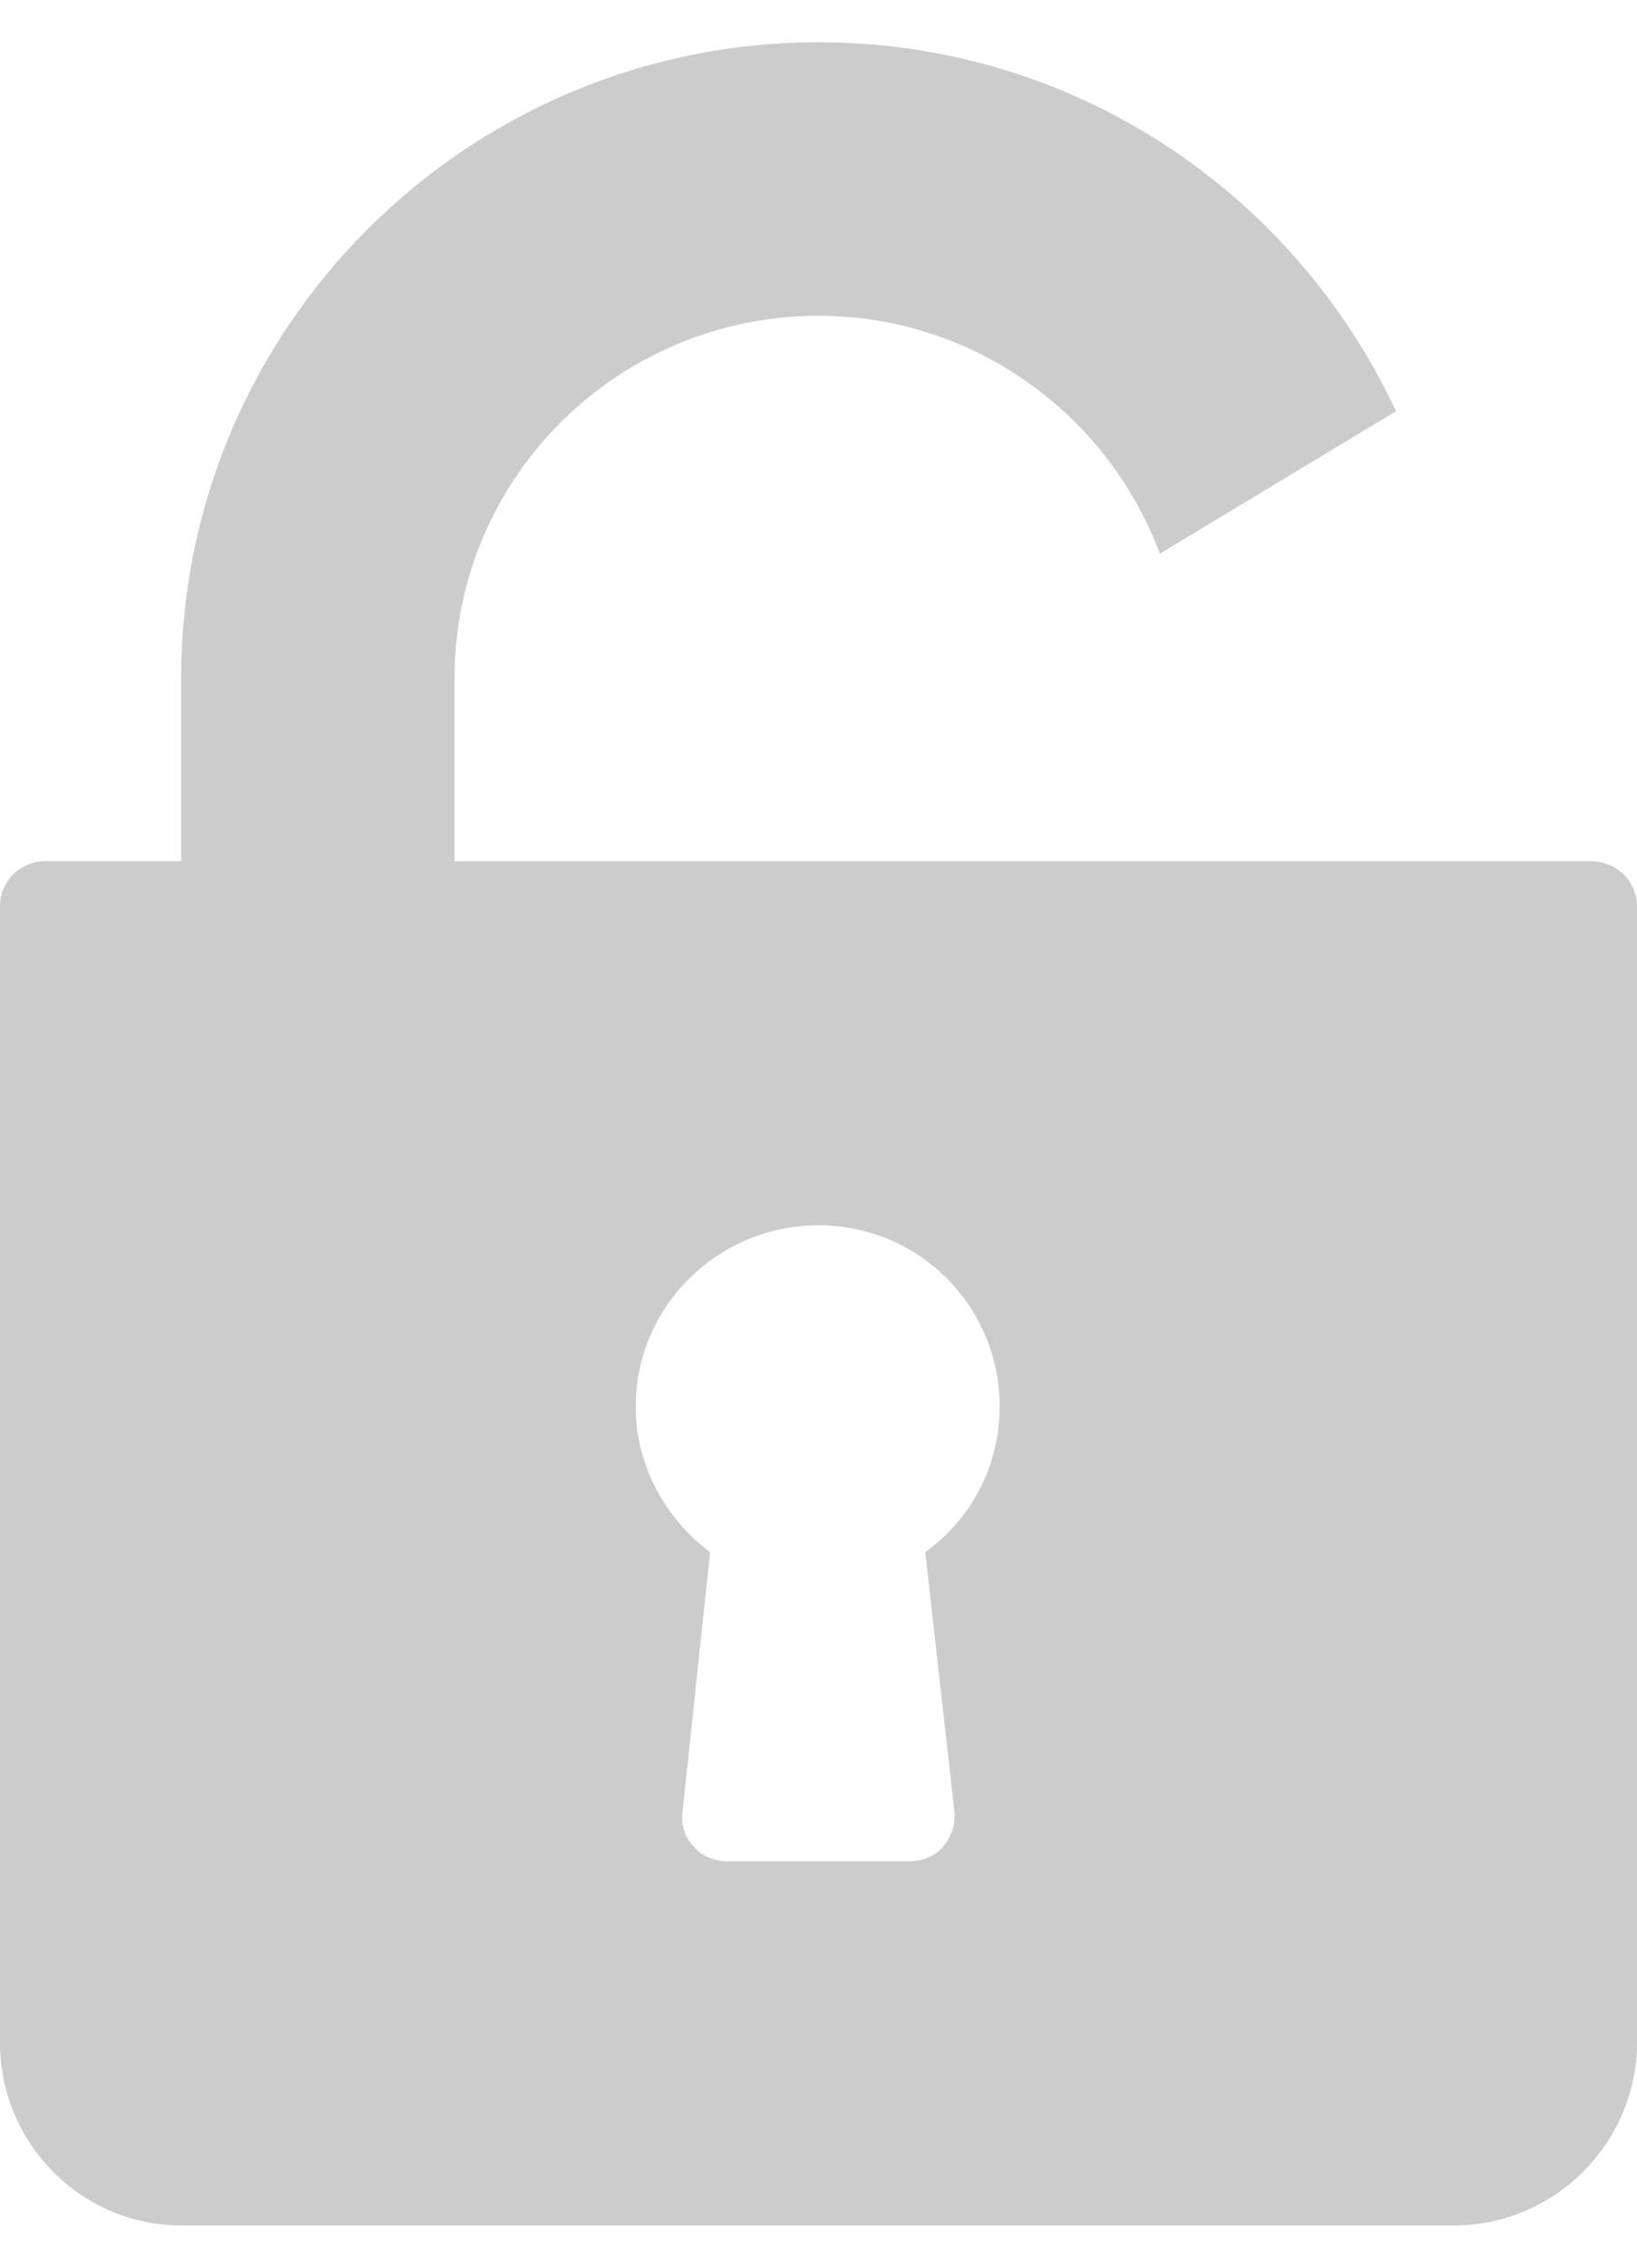 <?xml version="1.0" encoding="UTF-8"?>
<!DOCTYPE svg PUBLIC "-//W3C//DTD SVG 1.0//EN" "http://www.w3.org/TR/2001/REC-SVG-20010904/DTD/svg10.dtd">
<!-- Creator: CorelDRAW 2019 (64-Bit) -->
<svg xmlns="http://www.w3.org/2000/svg" xml:space="preserve" width="13px" height="18px" version="1.0" style="shape-rendering:geometricPrecision; text-rendering:geometricPrecision; image-rendering:optimizeQuality; fill-rule:evenodd; clip-rule:evenodd"
viewBox="0 0 1.012 1.349"
 xmlns:xlink="http://www.w3.org/1999/xlink"
 xmlns:xodm="http://www.corel.com/coreldraw/odm/2003">
 <defs>
  <style type="text/css">
   <![CDATA[
    .fil0 {fill:black;fill-rule:nonzero;fill-opacity:0.2}
   ]]>
  </style>
 </defs>
 <g id="Warstwa_x0020_1">
  <path class="fil0" d="M0.983 0.506l-0.702 0 0 -0.113c0,-0.124 0.101,-0.224 0.225,-0.224 0.096,0 0.179,0.061 0.211,0.147l0.146 -0.088c-0.063,-0.135 -0.199,-0.228 -0.357,-0.228 -0.217,0 -0.394,0.176 -0.394,0.393l0 0.113 -0.084 0c-0.015,0 -0.028,0.012 -0.028,0.028l0 0.702c0,0.062 0.05,0.113 0.112,0.113l0.787 0c0.062,0 0.113,-0.051 0.113,-0.113l0 -0.702c0,-0.016 -0.013,-0.028 -0.029,-0.028zm-0.393 0.587c0.001,0.008 -0.002,0.016 -0.007,0.022 -0.005,0.006 -0.013,0.009 -0.021,0.009l-0.112 0c-0.008,0 -0.016,-0.003 -0.021,-0.009 -0.006,-0.006 -0.008,-0.014 -0.007,-0.022l0.017 -0.16c-0.028,-0.021 -0.046,-0.054 -0.046,-0.09 0,-0.062 0.051,-0.112 0.113,-0.112 0.062,0 0.112,0.05 0.112,0.112 0,0.036 -0.017,0.069 -0.046,0.09l0.018 0.16z"/>
 </g>
</svg>
